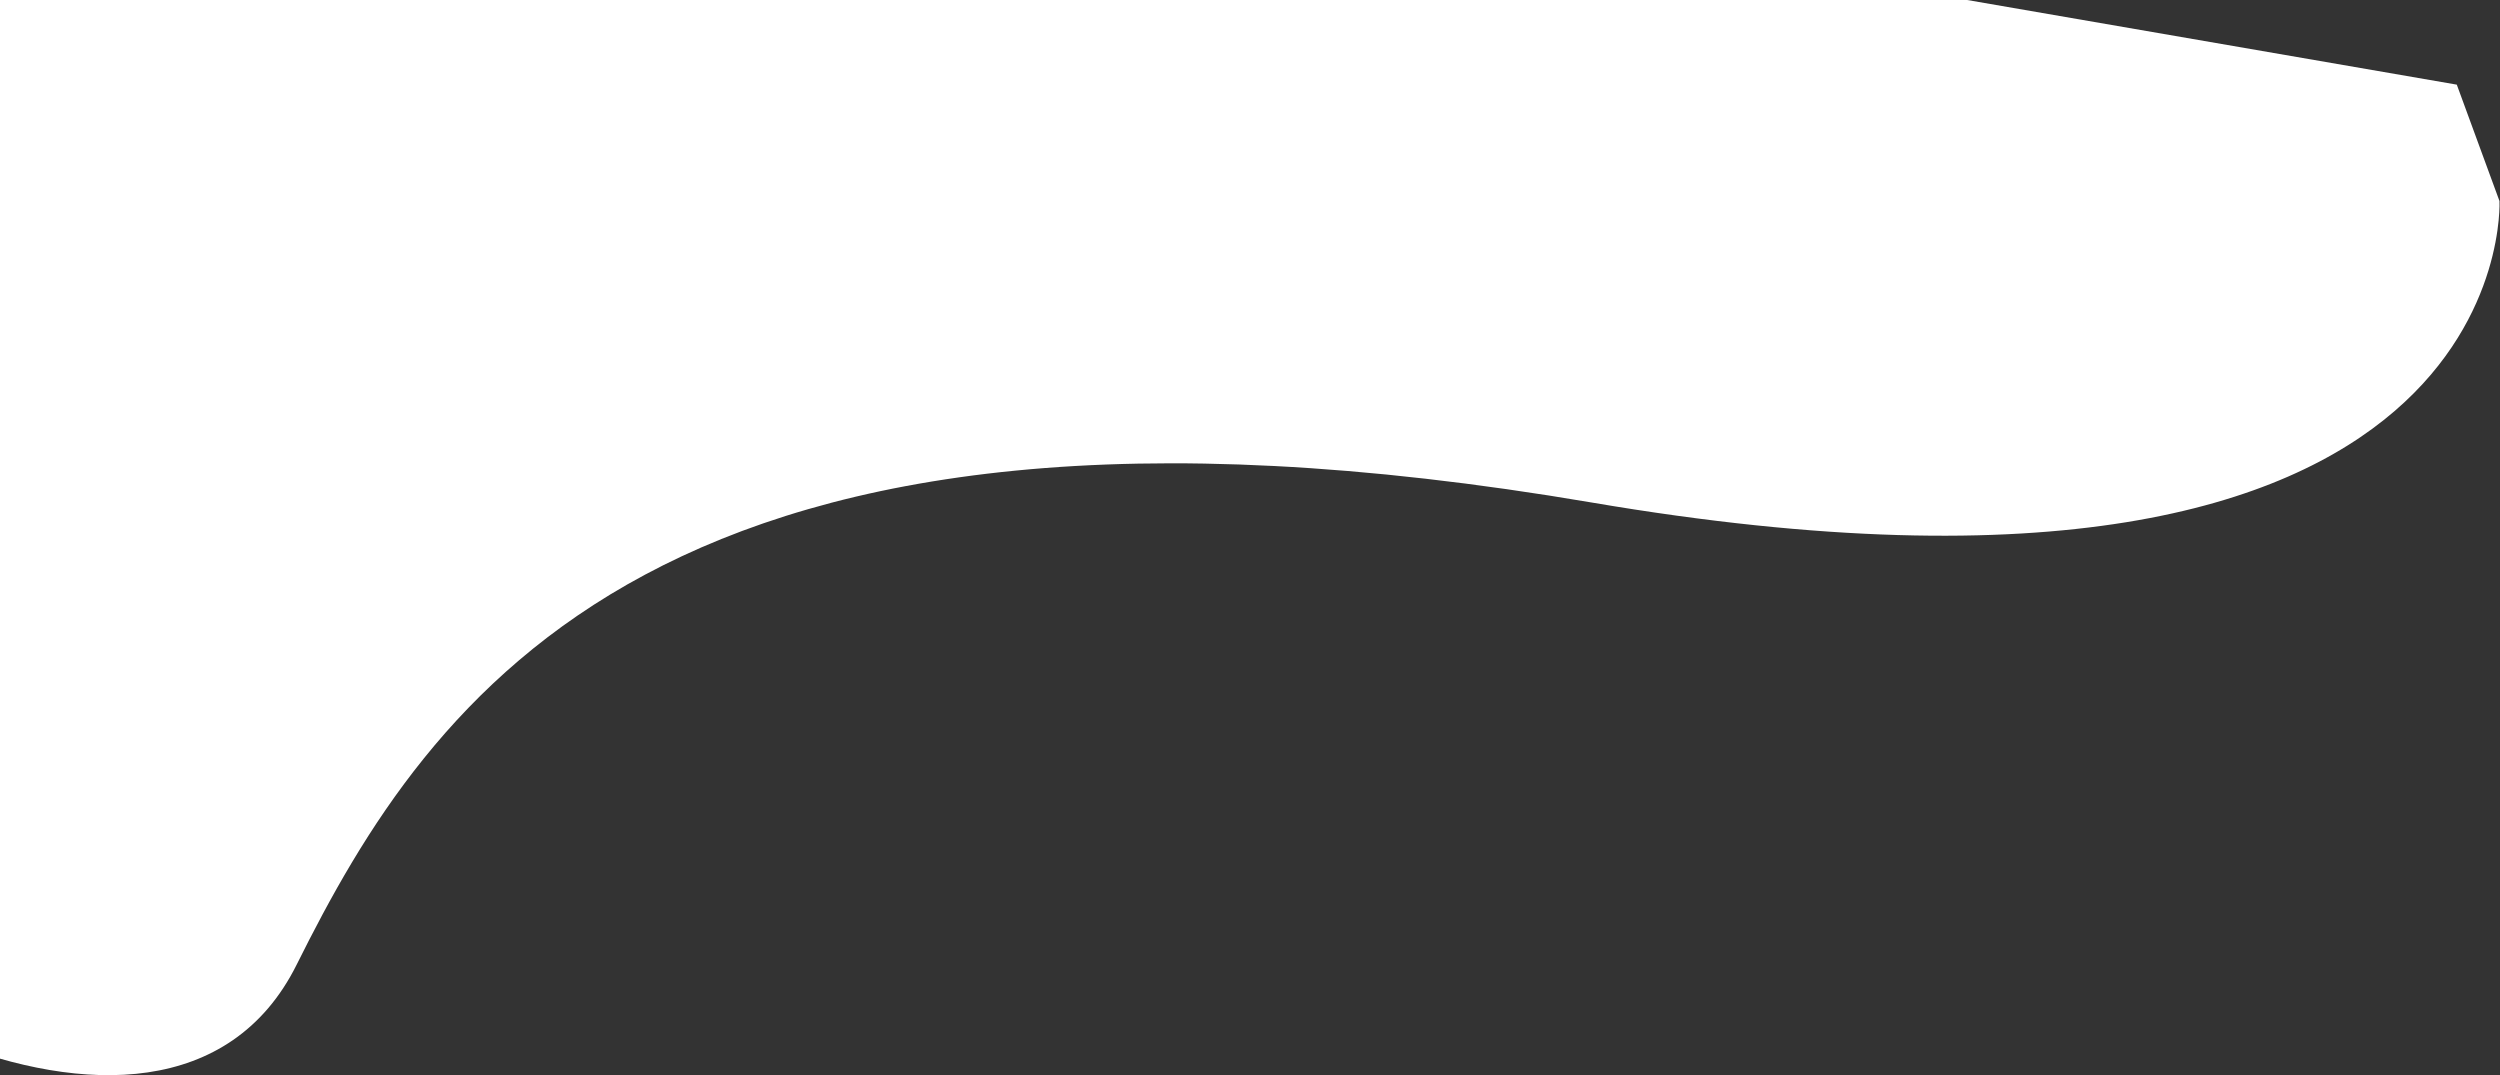 <svg width="858" height="369" viewBox="0 0 858 369" fill="none" xmlns="http://www.w3.org/2000/svg">
<rect x="0" y="0" width="858" height="369" fill="#333333" stroke="none"/>
<path d="M857.82 69C857.82 69 865.55 226.83 546.31 172.47C227.07 118.11 147.19 240 101.81 331.08C56.43 422.16 -102.54 326.24 -105.63 281.82C-108.72 237.4 -14.26 -119.18 -14.26 -119.18L843.17 29.05L857.82 69Z" fill="white"/>
</svg>
